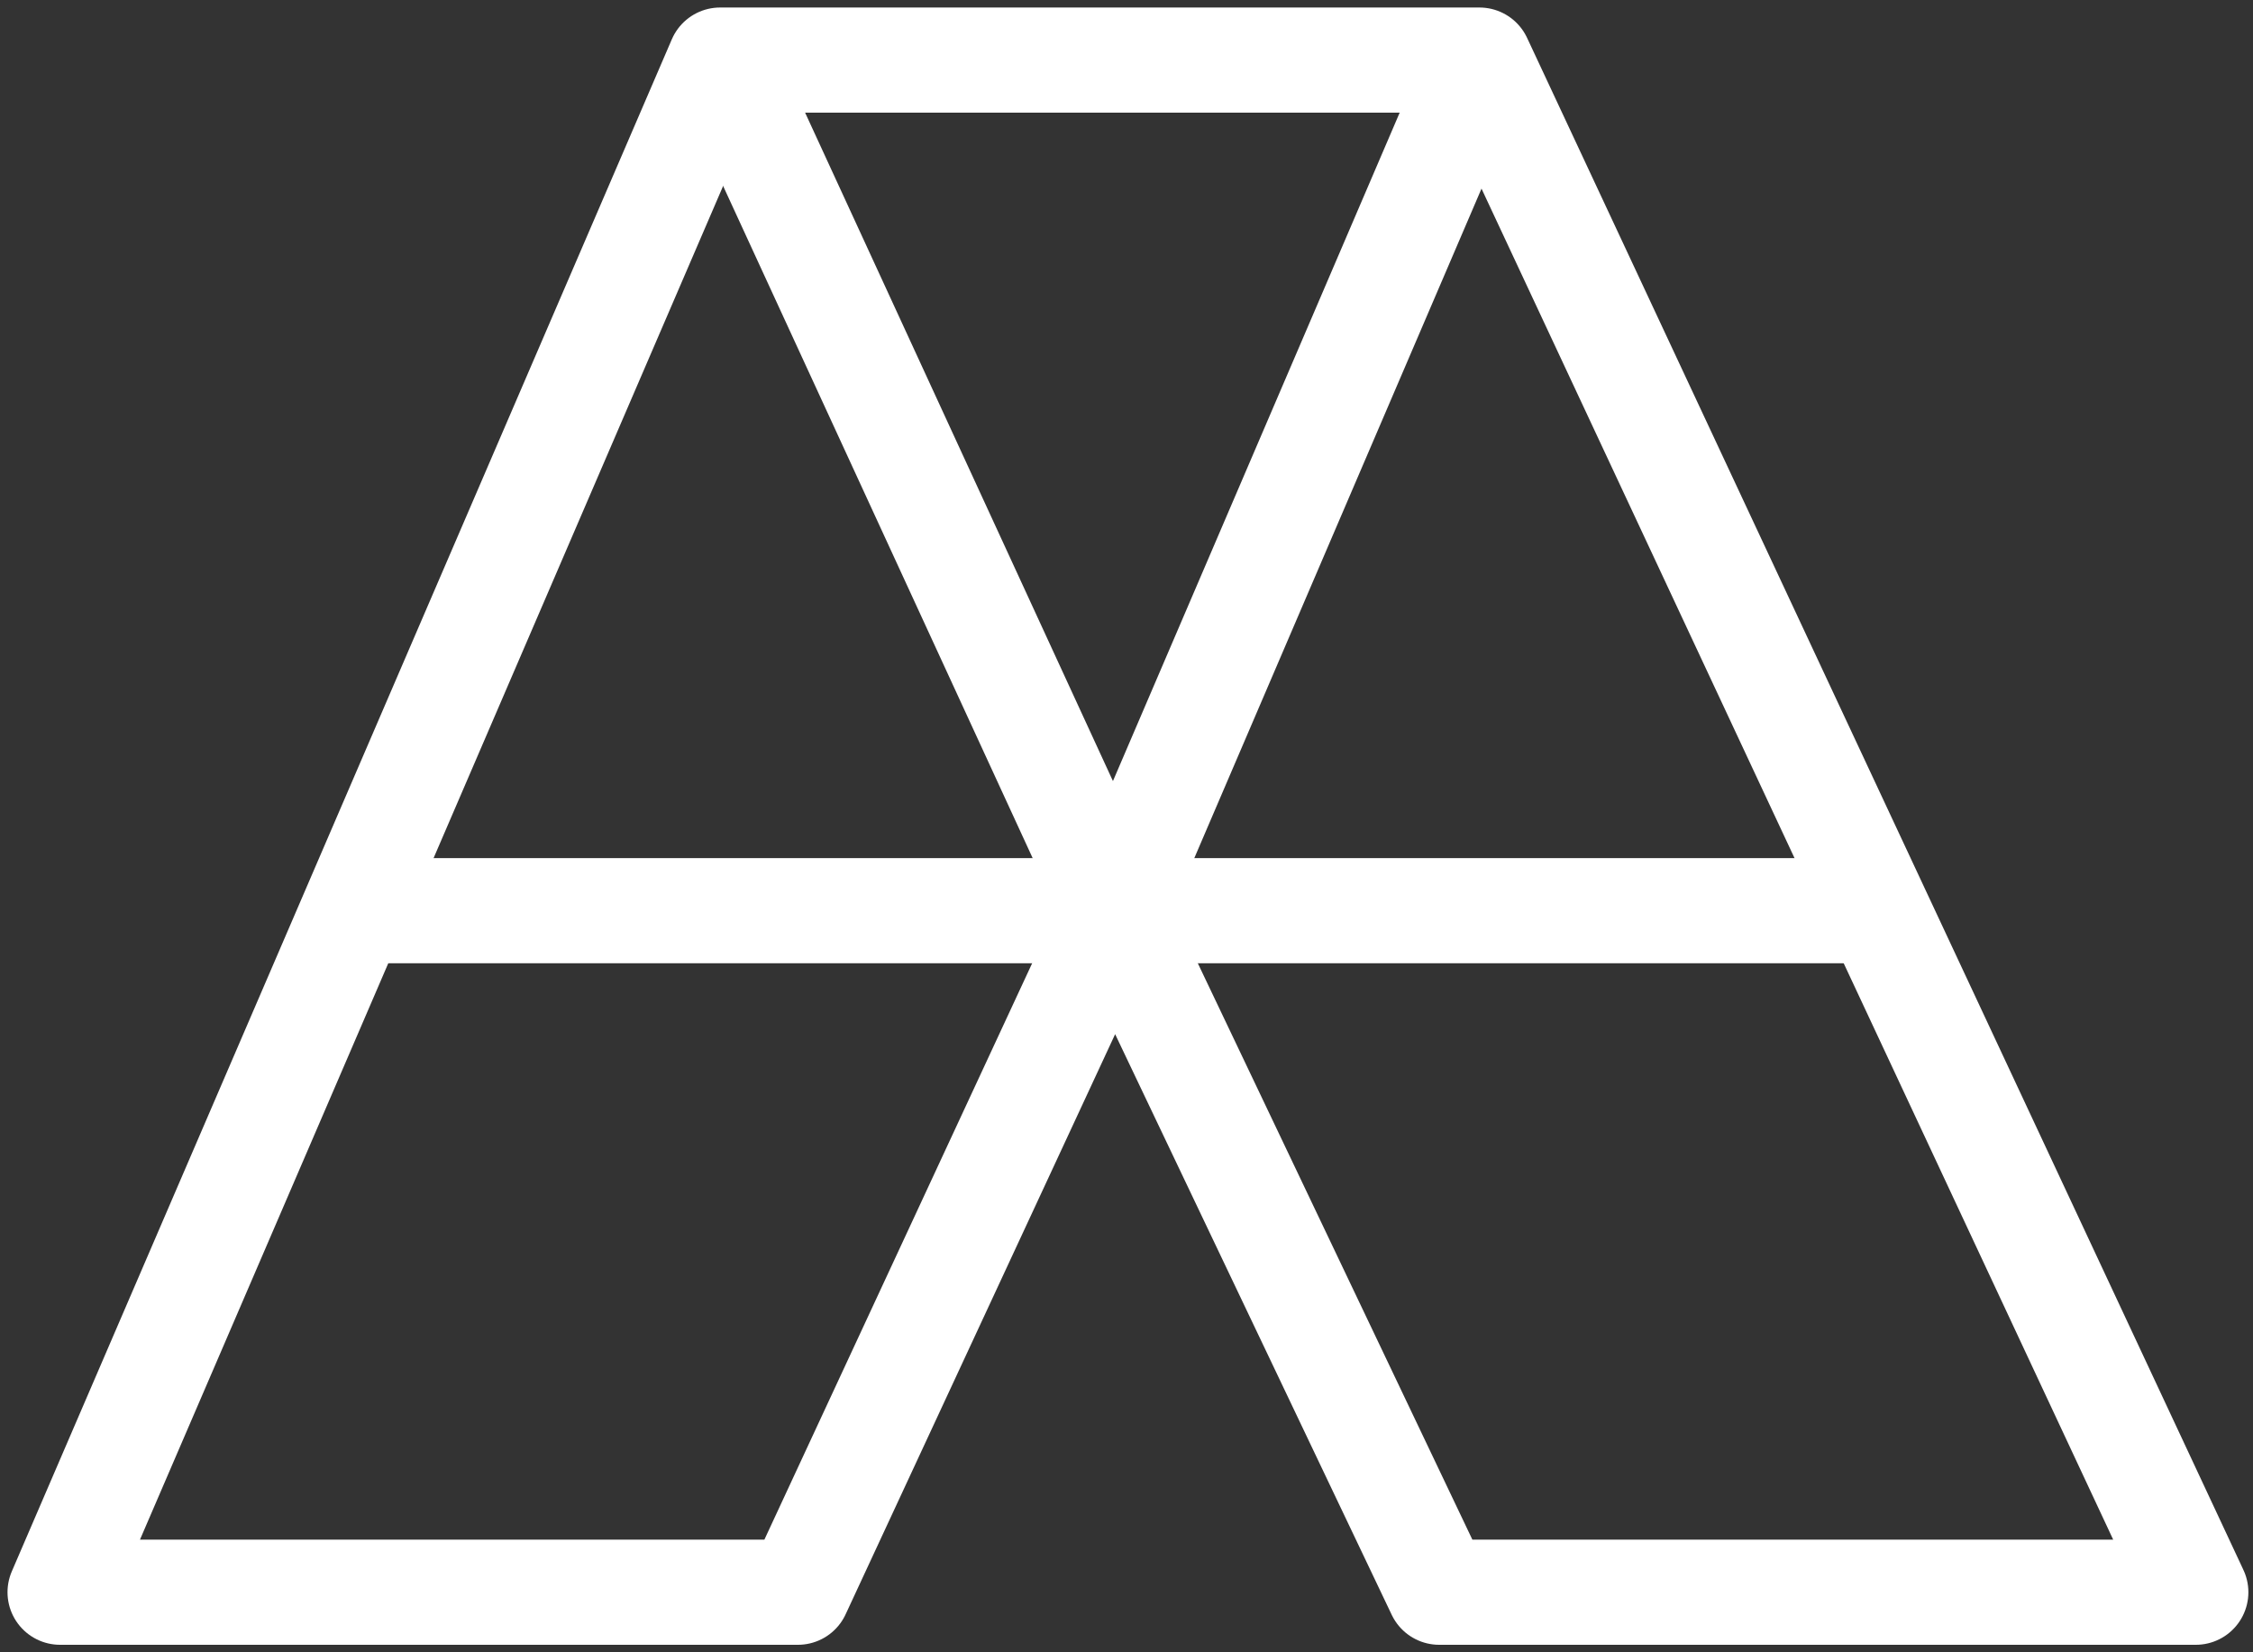 <svg width="75" height="55" viewBox="0 0 75 55" fill="none" xmlns="http://www.w3.org/2000/svg">
<rect x="0" y="0" width="75" height="55" fill="#333333" stroke="none"/>
<path d="M49.249 2H23.972L2 53H26.562L37.102 30.314L47.909 53H73.096L49.249 2Z" stroke="white" stroke-width="3.5" stroke-linejoin="round"/>
<path d="M12.093 30.314H62.2" stroke="white" stroke-width="3.5" stroke-linejoin="round"/>
<path d="M37.102 30.314L49.249 2" stroke="white" stroke-width="3.5" stroke-linejoin="round"/>
<path d="M37.191 30.492L24.151 2.179" stroke="white" stroke-width="3.5" stroke-linejoin="round"/>
</svg>

